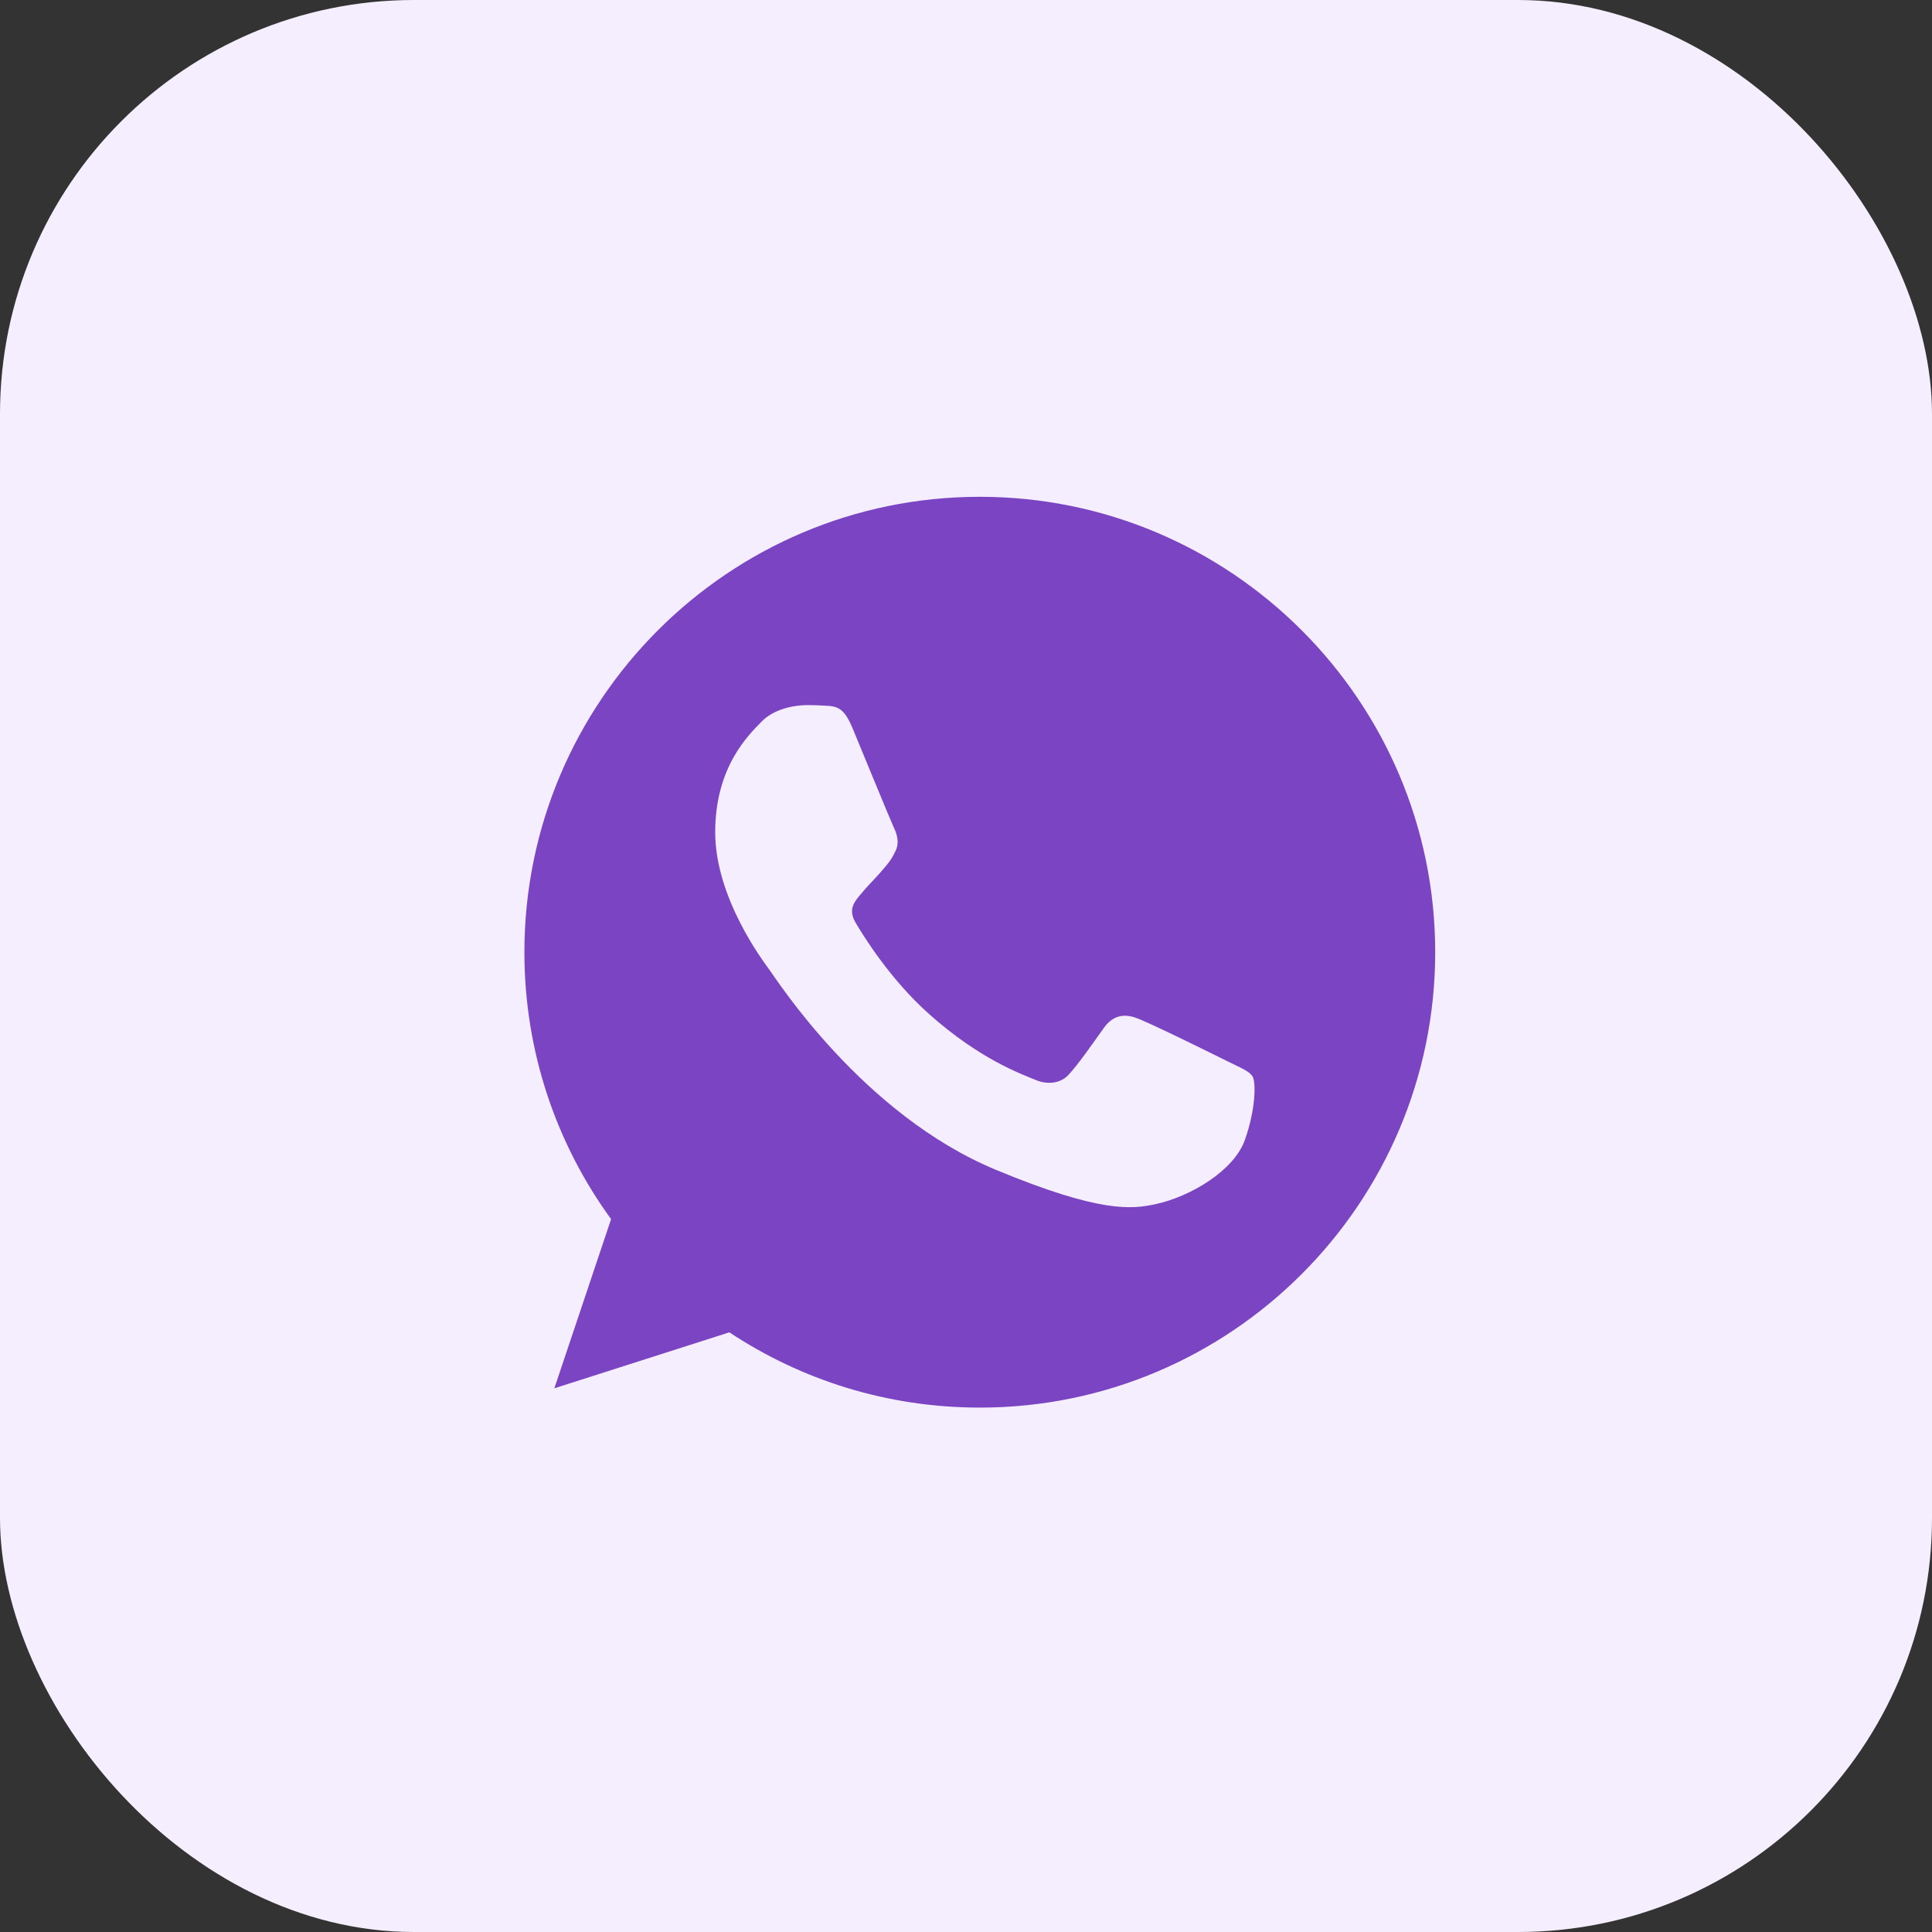 <?xml version="1.0" encoding="UTF-8"?> <svg xmlns="http://www.w3.org/2000/svg" width="70" height="70" viewBox="0 0 70 70" fill="none"><rect x="0" y="0" width="70" height="70" fill="#333333" stroke="none"/><rect width="70" height="70" rx="15" fill="#F5EEFF"></rect><path d="M35.504 18H35.496C26.398 18 19 25.4 19 34.5C19 38.109 20.163 41.455 22.141 44.171L20.085 50.301L26.427 48.273C29.036 50.002 32.148 51 35.504 51C44.602 51 52 43.598 52 34.5C52 25.402 44.602 18 35.504 18ZM45.105 41.3C44.707 42.424 43.127 43.356 41.867 43.629C41.005 43.812 39.879 43.959 36.088 42.387C31.239 40.378 28.116 35.451 27.873 35.131C27.64 34.811 25.913 32.522 25.913 30.154C25.913 27.787 27.116 26.634 27.601 26.139C27.999 25.732 28.657 25.547 29.288 25.547C29.492 25.547 29.675 25.557 29.84 25.565C30.325 25.586 30.569 25.615 30.888 26.38C31.286 27.339 32.256 29.707 32.371 29.95C32.489 30.194 32.606 30.523 32.441 30.843C32.287 31.173 32.151 31.32 31.907 31.6C31.664 31.881 31.433 32.095 31.189 32.396C30.967 32.658 30.715 32.939 30.995 33.423C31.276 33.898 32.245 35.48 33.673 36.75C35.514 38.39 37.008 38.914 37.542 39.136C37.94 39.301 38.414 39.262 38.705 38.953C39.074 38.555 39.53 37.895 39.994 37.245C40.324 36.779 40.741 36.721 41.178 36.886C41.624 37.041 43.981 38.206 44.466 38.448C44.95 38.691 45.27 38.806 45.388 39.011C45.503 39.215 45.503 40.174 45.105 41.3Z" fill="#7B44C2"></path></svg> 